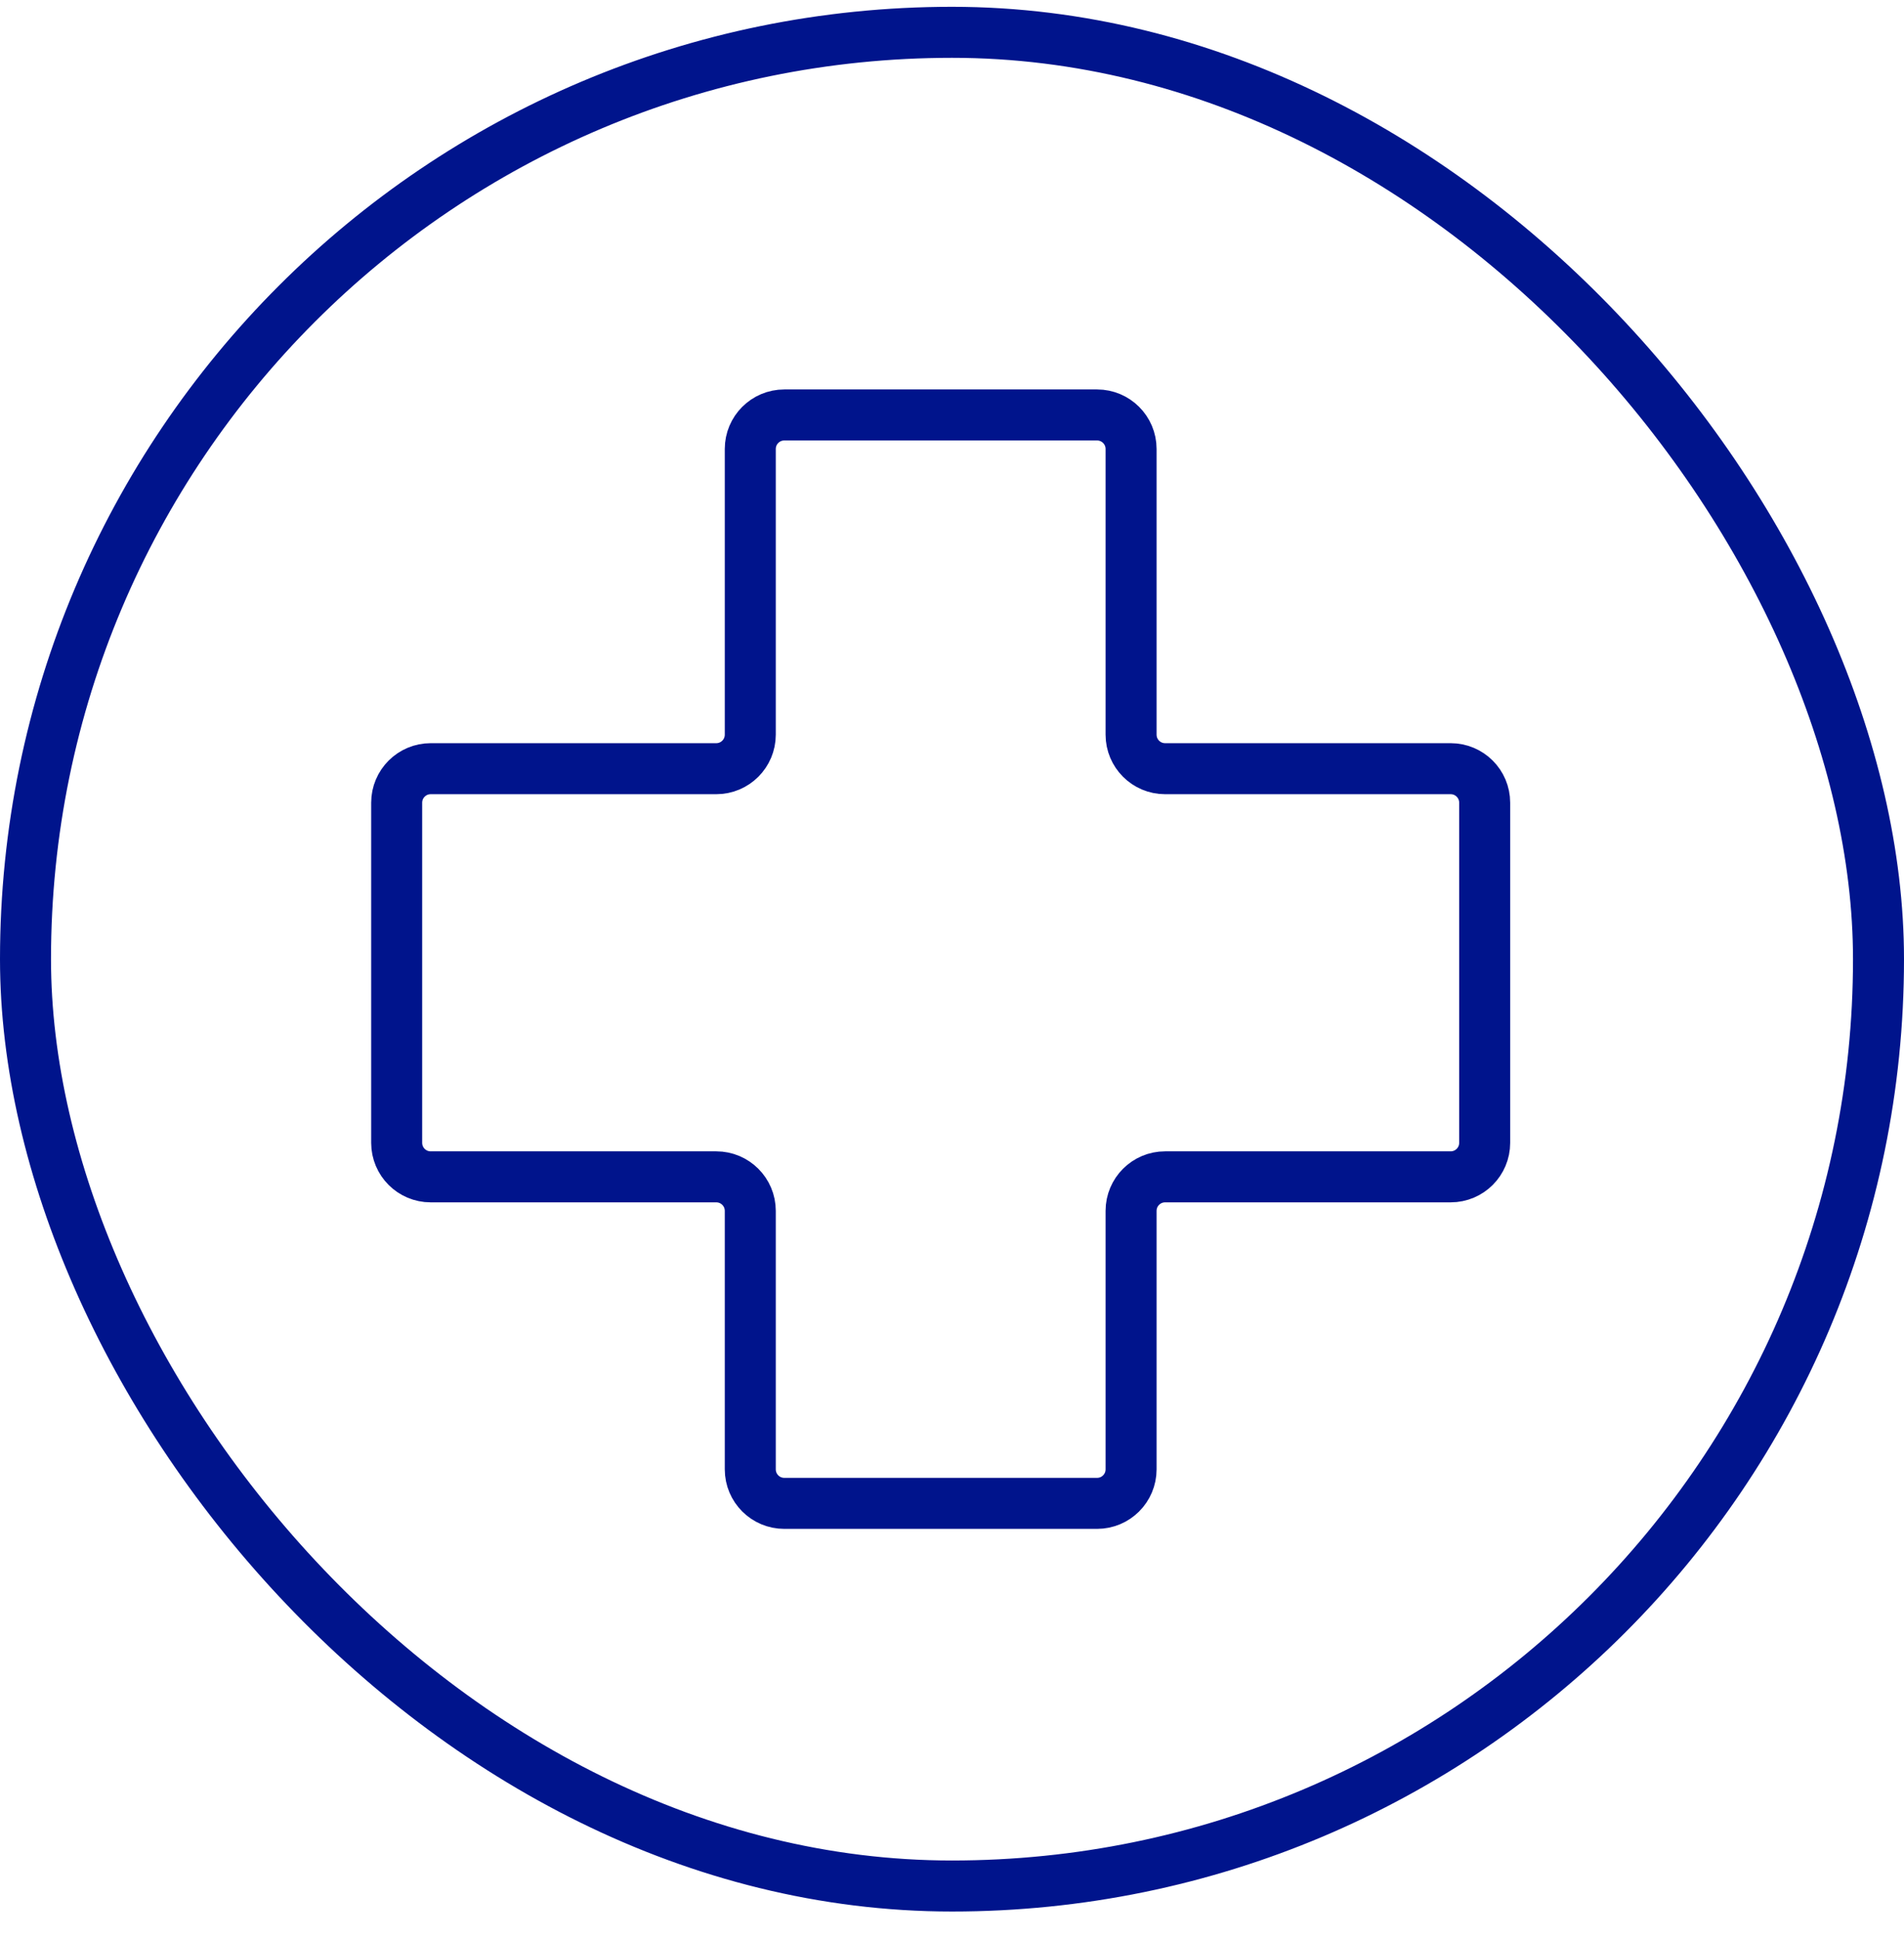 <svg xmlns="http://www.w3.org/2000/svg" fill="none" viewBox="0 0 56 57" height="57" width="56">
<rect stroke-width="1.5" stroke="#00148C" rx="27.25" height="54.5" width="54.5" y="0.95" x="0.75"></rect>
<path stroke-width="1.5" stroke="#00148C" d="M22.067 21.6V13.2C22.067 12.648 22.515 12.2 23.067 12.2H32.267C32.819 12.2 33.267 12.648 33.267 13.2V21.6C33.267 22.152 33.715 22.6 34.267 22.6H42.667C43.219 22.6 43.667 23.048 43.667 23.6V33.6C43.667 34.153 43.219 34.6 42.667 34.6H34.267C33.715 34.6 33.267 35.048 33.267 35.6V43.2C33.267 43.752 32.819 44.2 32.267 44.2H23.067C22.515 44.2 22.067 43.752 22.067 43.2V35.6C22.067 35.048 21.619 34.6 21.067 34.6H12.667C12.115 34.6 11.667 34.153 11.667 33.6V23.6C11.667 23.048 12.115 22.6 12.667 22.6H21.067C21.619 22.6 22.067 22.152 22.067 21.6Z"></path>
</svg>
